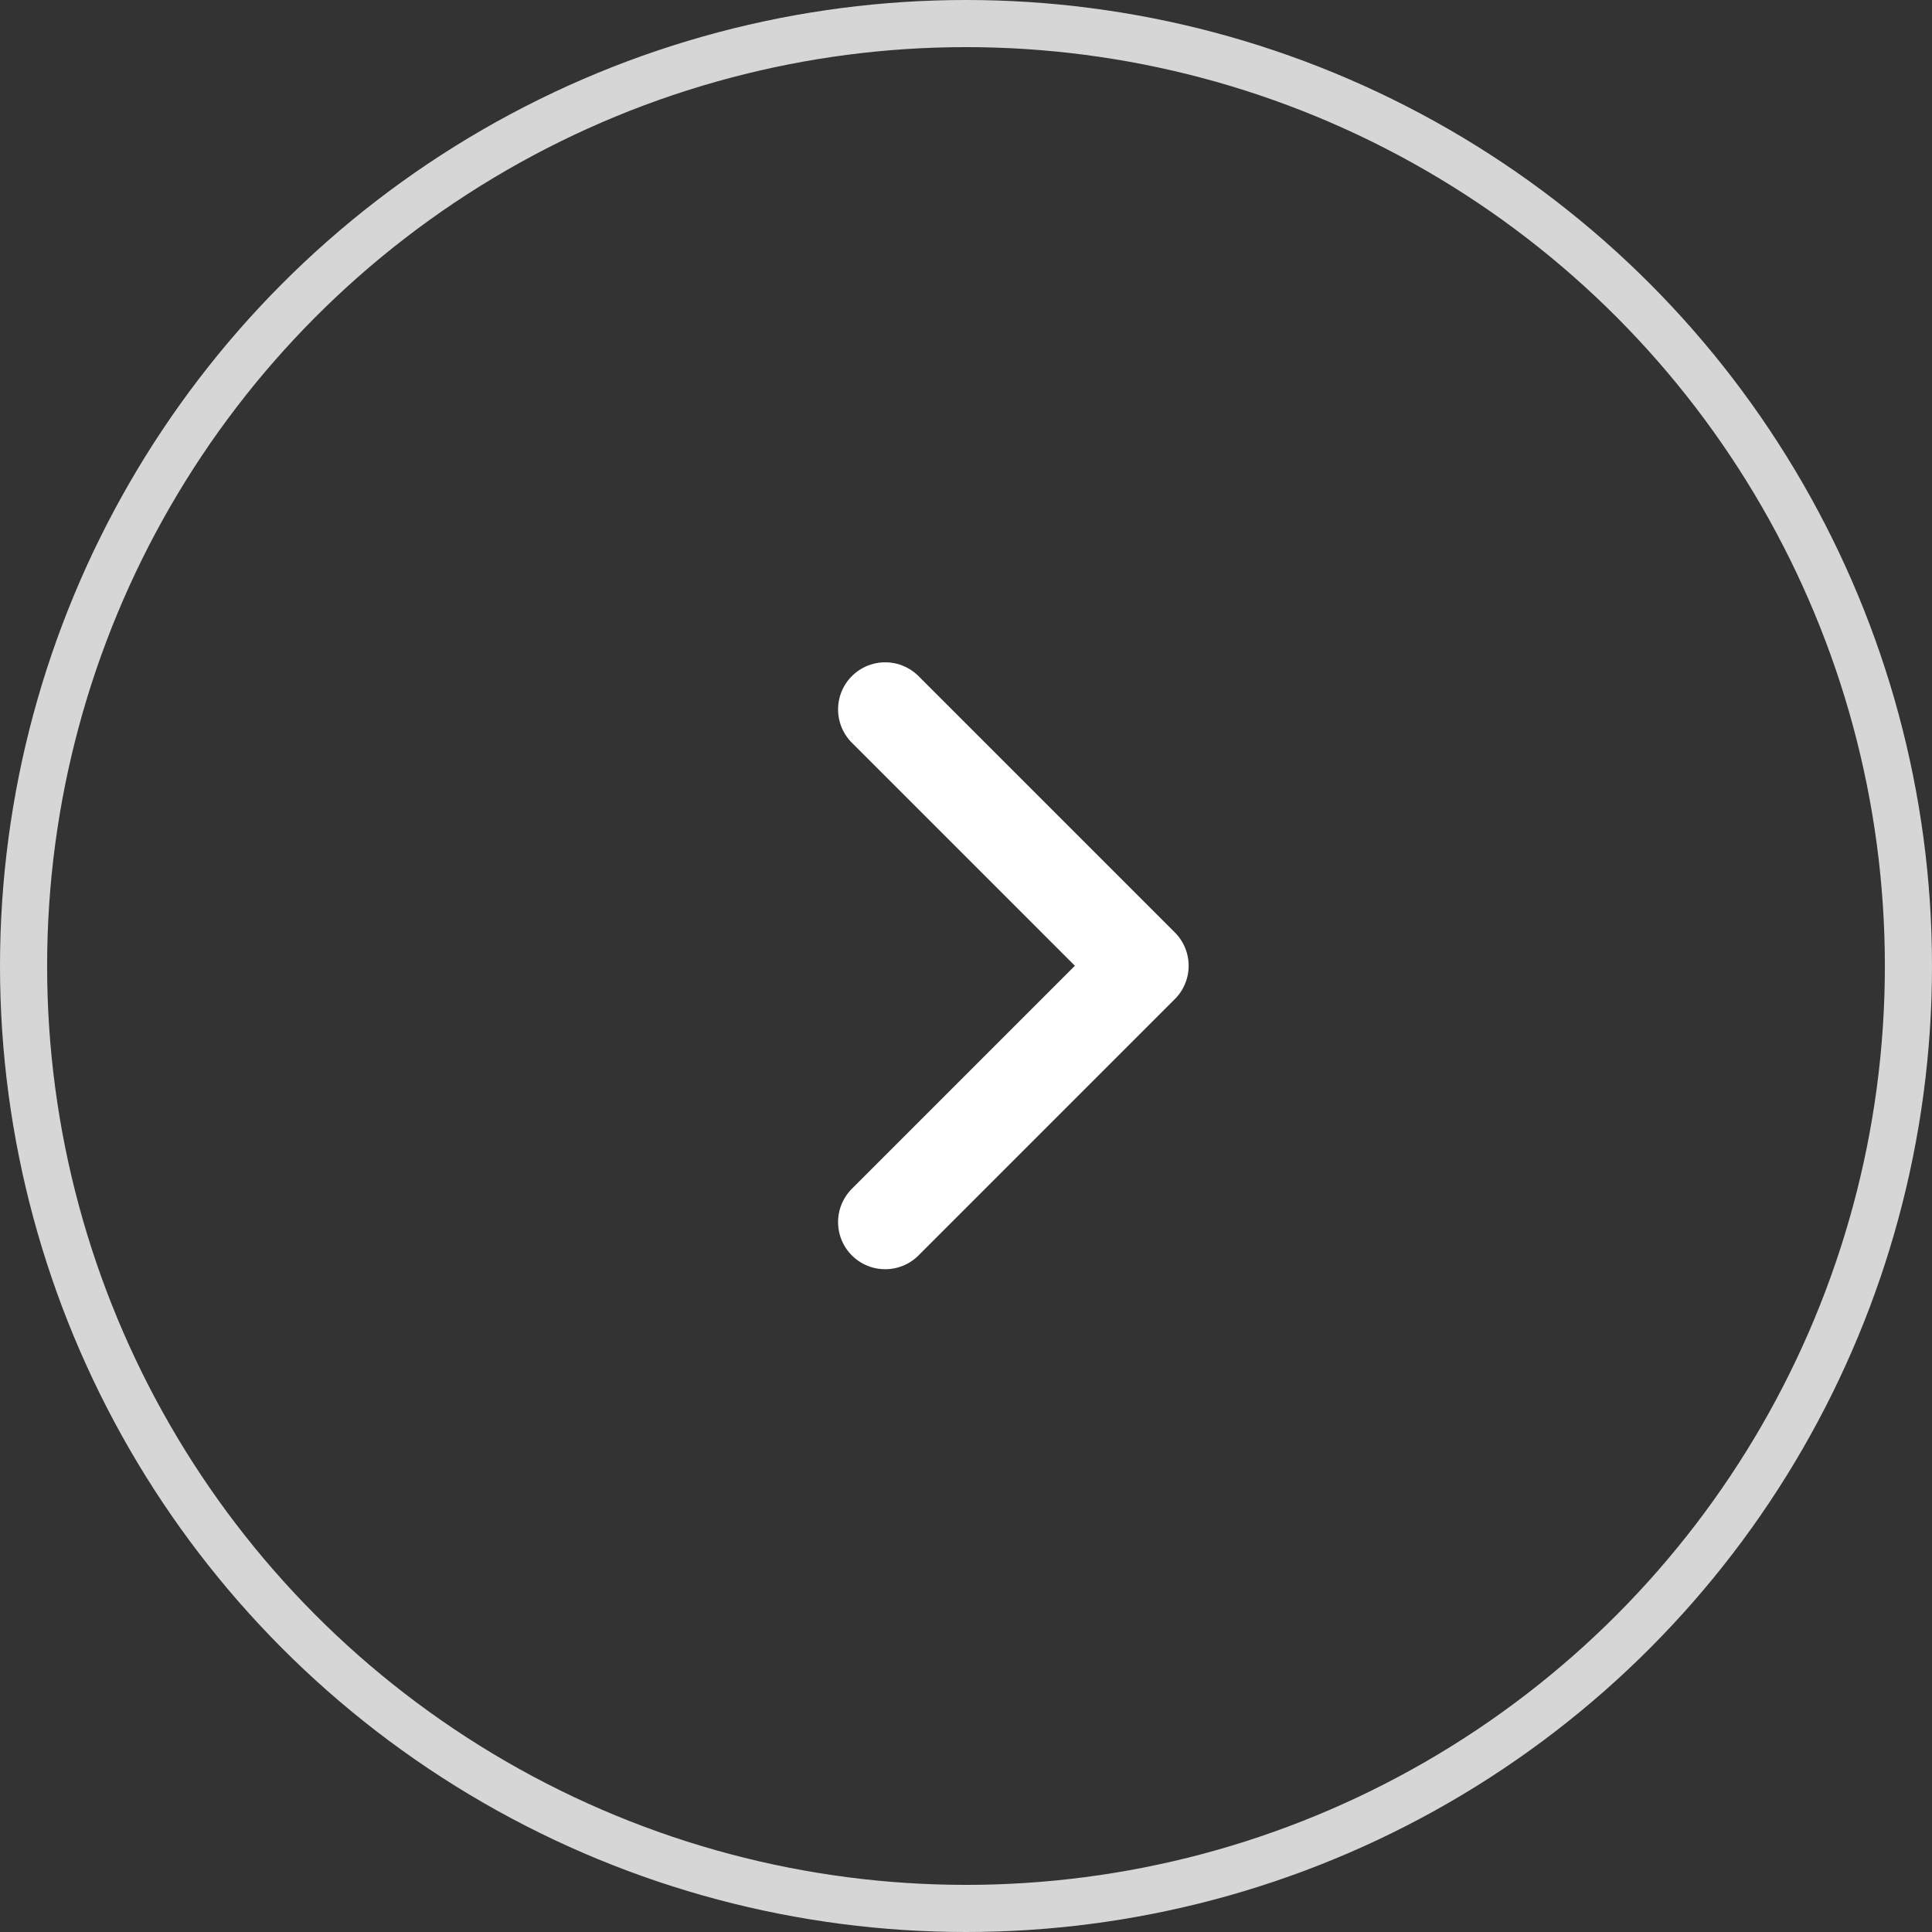 <svg id="グループ_11" data-name="グループ 11" xmlns="http://www.w3.org/2000/svg" width="82" height="82" viewBox="0 0 82 82">
  <rect x="0" y="0" width="82" height="82" fill="#333333" stroke="none"/>
  <defs>
    <style>
      .cls-1, .cls-2 {
        fill: none;
        stroke: #fff;
      }

      .cls-1 {
        stroke-width: 2px;
        opacity: 0.8;
      }

      .cls-2 {
        stroke-linecap: round;
        stroke-linejoin: round;
        stroke-width: 4px;
        fill-rule: evenodd;
      }
    </style>
  </defs>
  <circle id="楕円形_1_のコピー_9" data-name="楕円形 1 のコピー 9" class="cls-1" cx="41" cy="41" r="40"/>
  <path id="長方形_2_のコピー" data-name="長方形 2 のコピー" class="cls-2" d="M1146.57,6689.11l10.88,10.88-10.88,10.88" transform="translate(-1109 -6659)"/>
</svg>
